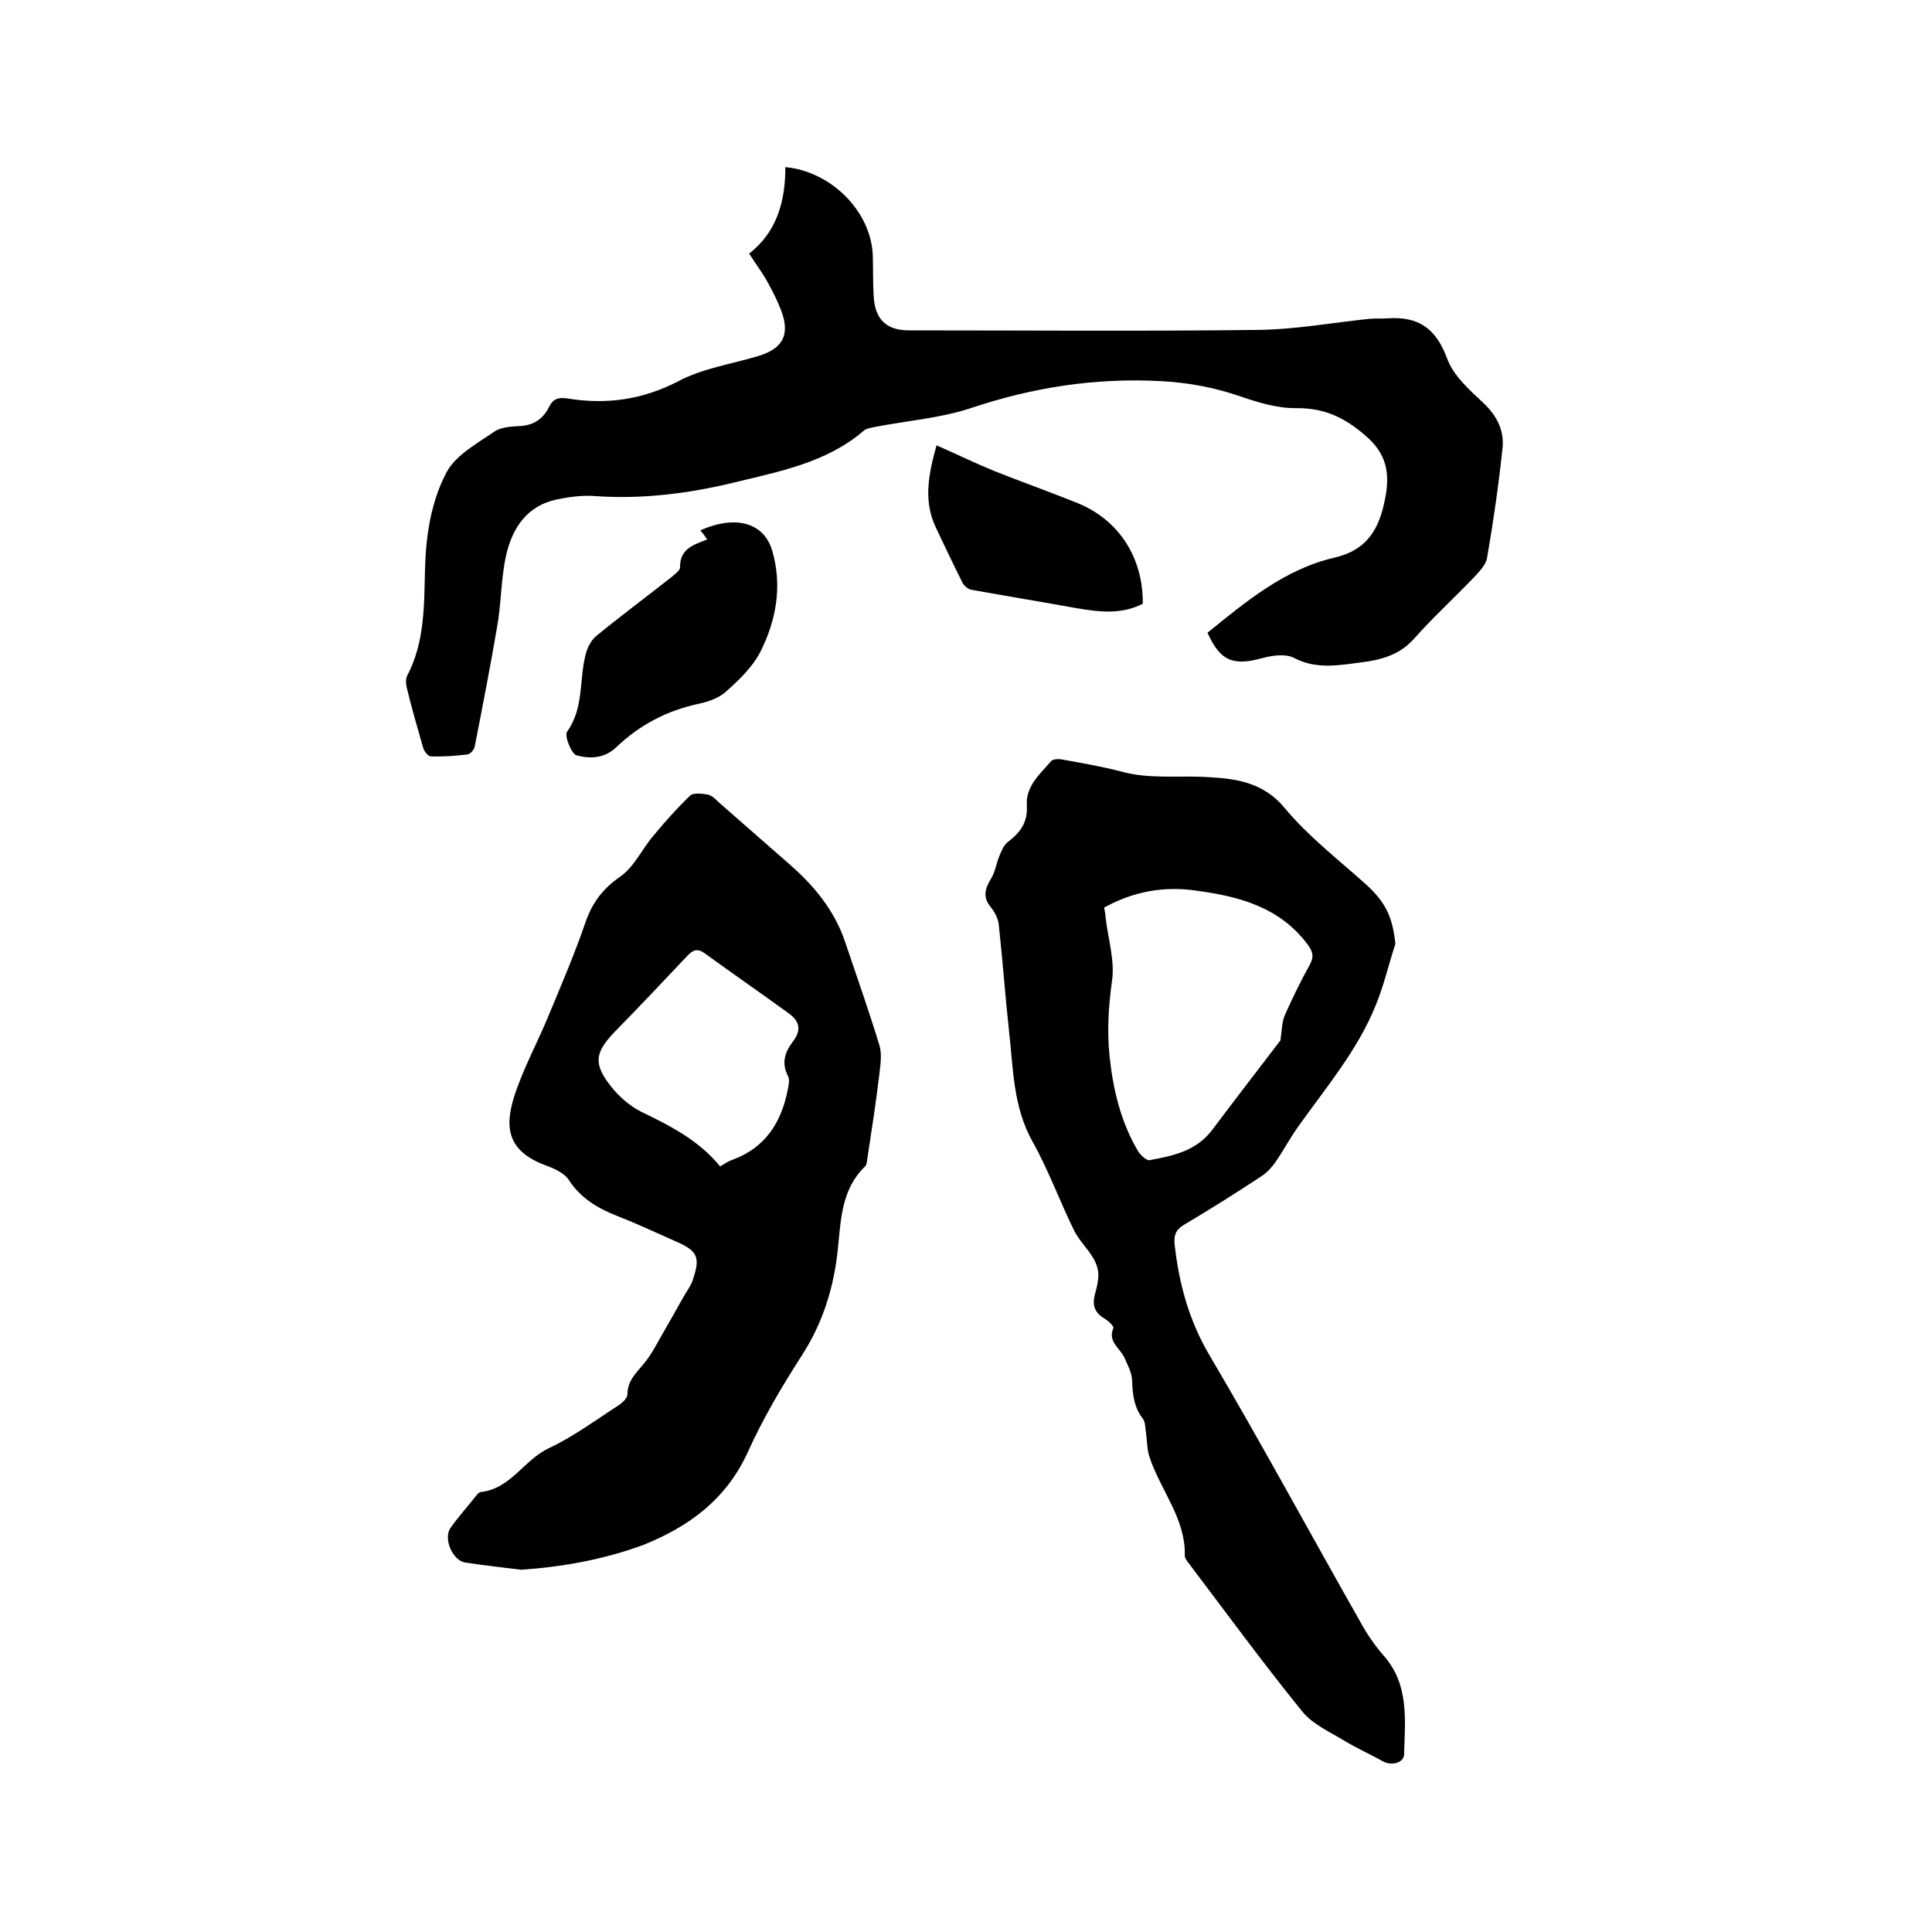 <svg enable-background="new 0 0 400 400" viewBox="0 0 400 400" xmlns="http://www.w3.org/2000/svg"><path d="m250 131c7.9-6.4 15.9-13.1 26.1-15.5 7.1-1.6 9.5-6.1 10.7-12.4 1-5.2.3-9.2-4.2-13-4.3-3.7-8.4-5.6-14-5.6-3.9.1-7.9-1.1-11.7-2.4-5.5-1.9-10.9-2.9-16.7-3.2-13.5-.7-26.4 1.3-39.2 5.6-6.4 2.1-13.2 2.6-19.9 3.9-.8.2-1.8.3-2.3.8-7.7 6.6-17.4 8.4-26.8 10.7-9.5 2.3-19.1 3.5-28.9 2.8-2.6-.2-5.3.2-7.8.7-6.2 1.3-9.2 5.9-10.5 11.5-1.1 4.9-1 10.1-1.9 15-1.4 8.2-3 16.4-4.6 24.6-.1.7-.9 1.6-1.5 1.7-2.5.3-5.1.5-7.6.4-.6 0-1.4-1.1-1.6-1.8-1.2-4.2-2.4-8.3-3.4-12.5-.2-.8-.2-1.8.1-2.4 3.7-7 3.5-14.8 3.7-22.3.2-7 1.3-13.9 4.5-19.9 1.9-3.5 6.3-5.9 9.8-8.3 1.4-1 3.6-1.1 5.5-1.2 2.9-.2 4.7-1.6 5.9-4 .8-1.6 1.9-2 3.8-1.7 8 1.3 15.5.3 23-3.6 4.9-2.6 10.8-3.5 16.2-5.1 5.3-1.5 7-4.4 5-9.6-.8-2.1-1.8-4-2.9-6-1-1.8-2.3-3.5-3.7-5.7 5.8-4.5 7.5-10.9 7.5-17.9 9.6.9 17.8 9.3 18.1 18.3.1 2.9 0 5.7.2 8.6.3 4.7 2.7 6.9 7.3 6.9 24.1 0 48.3.2 72.4-.1 7.7-.1 15.3-1.5 23-2.3 1.3-.1 2.5 0 3.8-.1 6.3-.4 9.9 2.1 12.2 8.3 1.3 3.6 4.7 6.6 7.7 9.4 2.7 2.6 4.1 5.6 3.8 9-.8 7.6-1.9 15.3-3.2 22.8-.2 1.5-1.6 2.9-2.7 4.1-4.1 4.3-8.5 8.3-12.4 12.7-2.9 3.3-6.7 4.4-10.7 4.9-4.7.6-9.5 1.6-14.2-.9-1.8-.9-4.6-.5-6.7.1-6 1.6-8.6.5-11.2-5.3z"/><path d="m288.9 195.4c-1.4 4.3-2.4 8.7-4.1 12.8-3.8 9.4-10.4 17.1-16.2 25.3-1.6 2.3-3 4.9-4.6 7.2-.8 1.1-1.7 2.1-2.8 2.8-5.3 3.5-10.7 6.9-16.1 10.1-1.7 1-2.1 2.2-1.9 4.1.9 8 2.9 15.5 7.1 22.7 10.8 18.3 20.9 37 31.4 55.5 1.3 2.4 2.9 4.7 4.7 6.8 5.4 6 4.5 13.4 4.3 20.5 0 1.8-2.7 2.5-4.5 1.4-2.5-1.4-5.2-2.6-7.7-4.1-3.1-1.9-6.8-3.5-9-6.3-8.1-10-15.7-20.4-23.5-30.7-.3-.4-.7-.9-.7-1.4.2-7.7-5-13.5-7.3-20.4-.5-1.5-.5-3.2-.7-4.8-.2-1.1-.1-2.4-.7-3.2-1.8-2.3-2.1-4.9-2.2-7.7 0-1.7-.9-3.3-1.6-4.9-.9-2-3.5-3.3-2.3-6.1.2-.4-1-1.5-1.8-2-2.1-1.2-2.6-2.8-2-5.1.4-1.3.7-2.7.7-4 0-1.2-.5-2.5-1.1-3.5-1.2-2-2.9-3.6-3.9-5.6-3-6.1-5.3-12.5-8.6-18.4-4.1-7.3-4-15.2-4.9-23-.8-7.3-1.3-14.5-2.1-21.8-.1-1.3-.8-2.7-1.6-3.7-1.8-2.1-1.3-3.9 0-6 .9-1.5 1.1-3.3 1.8-4.9.4-1 .9-2.1 1.7-2.7 2.5-1.9 4.1-4 3.9-7.5-.3-4 2.7-6.5 5-9.2.4-.5 1.8-.5 2.6-.3 3.9.7 7.9 1.4 11.8 2.4 6 1.7 12.1.8 18.2 1.2 5.5.3 11.3 1 15.7 6.3 4.9 5.9 11.1 10.7 16.8 15.8 4.1 3.7 5.6 6.7 6.2 12.4zm-23.8 20c.3-2.1.3-3.8.9-5.2 1.6-3.6 3.3-7.1 5.2-10.5.9-1.7.6-2.7-.5-4.2-5.8-7.7-14.1-9.9-23-11.1-6.8-1-13.1.2-19.1 3.5.1.7.3 1.4.3 2 .5 4.5 2 9.1 1.3 13.4-.7 5.1-1 10-.5 15.1.7 7 2.3 13.8 5.9 19.9.5.8 1.7 2 2.4 1.9 4.9-.9 9.7-1.9 13-6.3 4.8-6.4 9.6-12.6 14.1-18.5z"/><path d="m107.9 325c-3.9-.5-7.8-.9-11.6-1.5-2.6-.4-4.6-5-3-7.2 1.7-2.4 3.7-4.6 5.5-6.9.2-.2.5-.5.8-.5 6.2-.7 8.9-6.7 14.1-9.1 5.1-2.4 9.8-5.9 14.6-9 .7-.5 1.6-1.4 1.6-2.1 0-2.9 1.9-4.5 3.5-6.5 1.5-1.8 2.6-4 3.8-6.1 1.4-2.4 2.8-4.9 4.2-7.4.7-1.3 1.7-2.5 2.1-3.9 1.5-4.5.9-5.8-3.4-7.7-4.1-1.8-8.1-3.7-12.2-5.3s-7.7-3.7-10.2-7.6c-.9-1.3-2.8-2.2-4.4-2.8-8.1-2.9-8.9-7.7-6.9-14.2 1.8-5.7 4.7-11 7-16.5 2.7-6.5 5.5-13 7.8-19.7 1.4-4.1 3.6-7 7.2-9.5 2.9-2 4.5-5.7 6.9-8.5 2.4-2.9 4.9-5.7 7.6-8.3.7-.6 2.4-.4 3.6-.2.9.2 1.6.9 2.3 1.6 4.8 4.2 9.7 8.5 14.5 12.7 5.2 4.5 9.5 9.7 11.7 16.3 2.4 7.1 4.9 14.2 7.1 21.4.5 1.7.2 3.8 0 5.6-.7 5.9-1.6 11.7-2.5 17.6-.1.6-.1 1.4-.5 1.8-4.8 4.6-5 10.8-5.6 16.8-.8 8.1-3.1 15.6-7.6 22.5-4.1 6.4-8 13-11.1 19.9-4.5 9.8-12.2 15.4-21.7 19.2-8.2 3-16.6 4.5-25.2 5.1zm41.2-83.5c1-.6 1.7-1.1 2.6-1.4 6.8-2.5 10.1-7.8 11.4-14.5.2-.9.4-2 .1-2.7-1.5-2.8-.7-5.1 1-7.3 1.8-2.4 1.3-4.2-.9-5.8-5.8-4.2-11.7-8.3-17.5-12.5-1.4-1-2.4-.6-3.5.6-5 5.3-10 10.6-15.1 15.8-4 4.2-4.4 6.5-.8 11.1 1.7 2.2 4 4.2 6.4 5.4 6 2.9 11.9 5.9 16.3 11.3z"/><path d="m146.4 111.7c-.5-.8-.9-1.3-1.4-1.9 7.2-3.2 13.2-1.7 14.9 4.3 2.1 7.2.8 14.4-2.5 20.9-1.6 3.1-4.4 5.8-7.1 8.2-1.4 1.3-3.7 2.1-5.6 2.5-6.6 1.4-12.3 4.4-17.1 9-2.5 2.4-5.5 2.4-8.2 1.7-1.1-.3-2.6-4.1-2-4.9 3.5-4.9 2.5-10.6 3.8-15.8.3-1.4 1.1-3 2.1-3.9 5.1-4.2 10.5-8.2 15.7-12.3.7-.6 1.8-1.4 1.8-2-.1-3.8 2.7-4.7 5.6-5.8z"/><path d="m236.6 125c-4.5 2.3-9.1 1.7-13.8.9-7.2-1.3-14.5-2.5-21.7-3.8-.7-.1-1.6-.9-1.9-1.6-1.9-3.8-3.7-7.6-5.5-11.4-2.6-5.6-1.4-11.1.2-16.9 4.1 1.8 8 3.7 11.9 5.3 5.8 2.3 11.7 4.4 17.4 6.7 8.5 3.5 13.5 11.3 13.4 20.8z"/></svg>